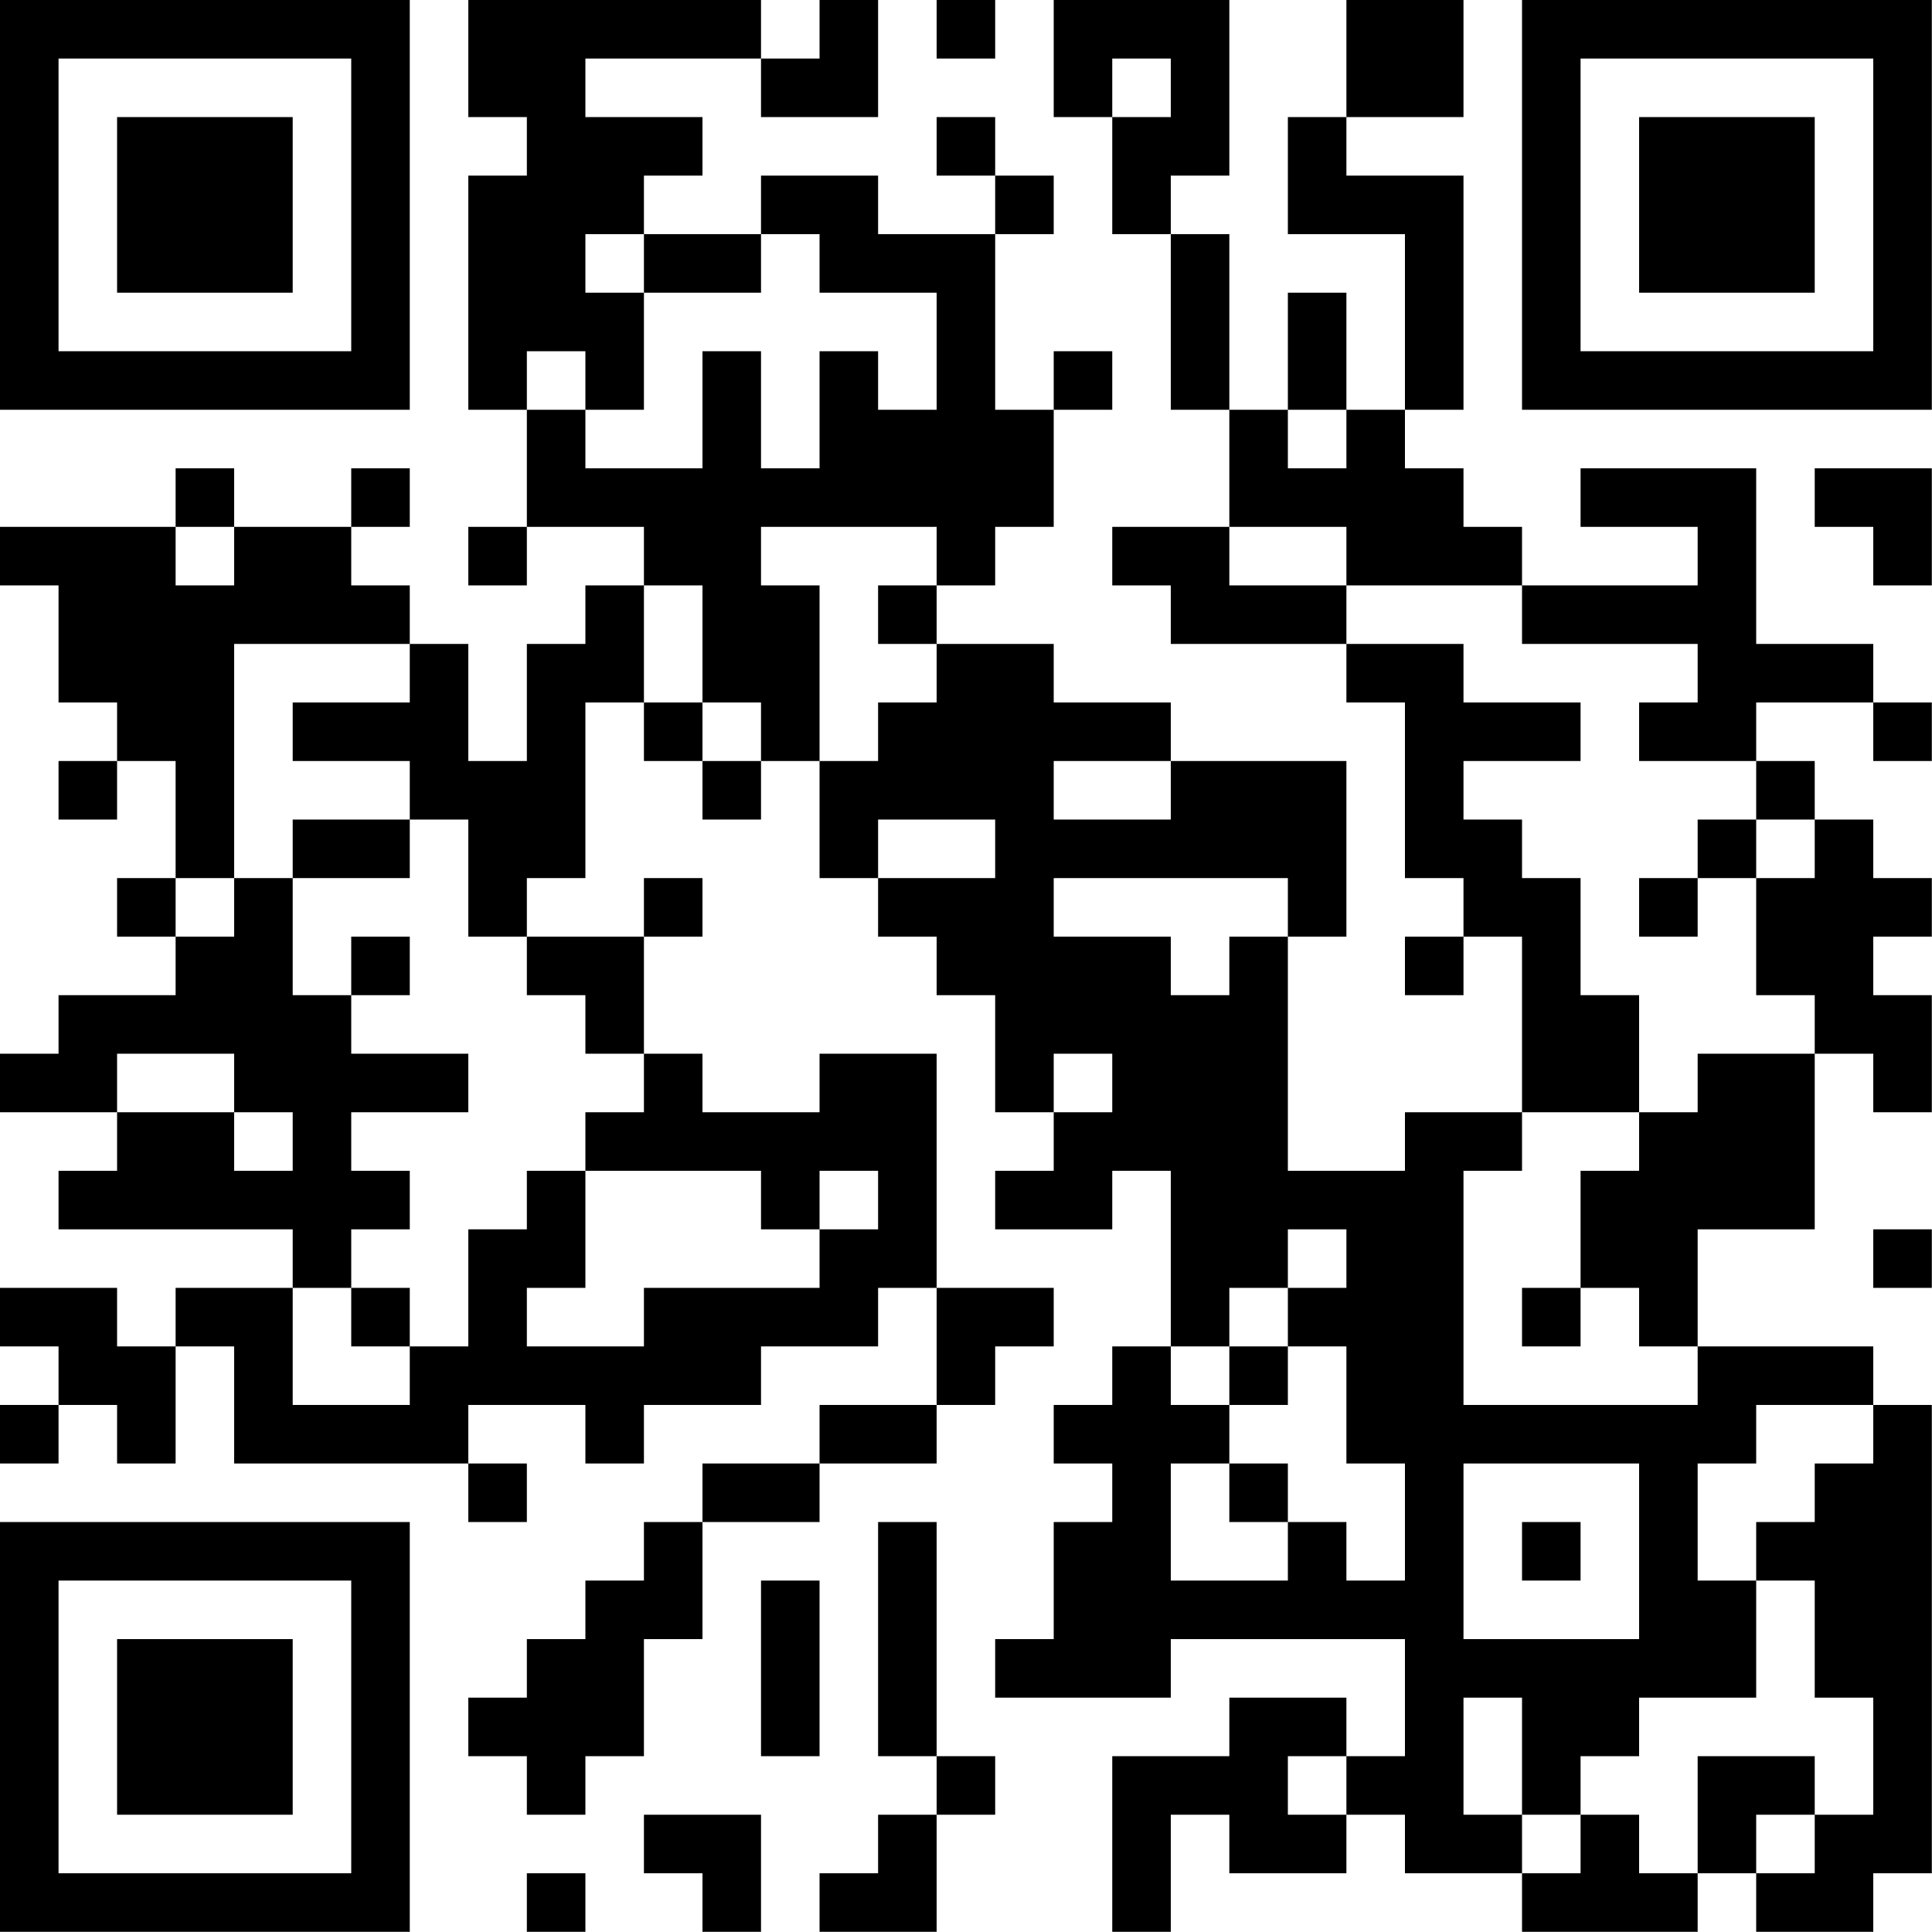 <?xml version="1.0" encoding="UTF-8"?>
<svg xmlns="http://www.w3.org/2000/svg" version="1.1" width="100" height="100" viewBox="0 0 100 100"><rect x="0" y="0" width="100" height="100" fill="#ffffff"/><g transform="scale(3.03)"><g transform="translate(0,0)"><path fill-rule="evenodd" d="M8 0L8 2L9 2L9 3L8 3L8 7L9 7L9 9L8 9L8 10L9 10L9 9L11 9L11 10L10 10L10 11L9 11L9 13L8 13L8 11L7 11L7 10L6 10L6 9L7 9L7 8L6 8L6 9L4 9L4 8L3 8L3 9L0 9L0 10L1 10L1 12L2 12L2 13L1 13L1 14L2 14L2 13L3 13L3 15L2 15L2 16L3 16L3 17L1 17L1 18L0 18L0 19L2 19L2 20L1 20L1 21L5 21L5 22L3 22L3 23L2 23L2 22L0 22L0 23L1 23L1 24L0 24L0 25L1 25L1 24L2 24L2 25L3 25L3 23L4 23L4 25L8 25L8 26L9 26L9 25L8 25L8 24L10 24L10 25L11 25L11 24L13 24L13 23L15 23L15 22L16 22L16 24L14 24L14 25L12 25L12 26L11 26L11 27L10 27L10 28L9 28L9 29L8 29L8 30L9 30L9 31L10 31L10 30L11 30L11 28L12 28L12 26L14 26L14 25L16 25L16 24L17 24L17 23L18 23L18 22L16 22L16 18L14 18L14 19L12 19L12 18L11 18L11 16L12 16L12 15L11 15L11 16L9 16L9 15L10 15L10 12L11 12L11 13L12 13L12 14L13 14L13 13L14 13L14 15L15 15L15 16L16 16L16 17L17 17L17 19L18 19L18 20L17 20L17 21L19 21L19 20L20 20L20 23L19 23L19 24L18 24L18 25L19 25L19 26L18 26L18 28L17 28L17 29L20 29L20 28L24 28L24 30L23 30L23 29L21 29L21 30L19 30L19 33L20 33L20 31L21 31L21 32L23 32L23 31L24 31L24 32L26 32L26 33L29 33L29 32L30 32L30 33L32 33L32 32L33 32L33 24L32 24L32 23L29 23L29 21L31 21L31 18L32 18L32 19L33 19L33 17L32 17L32 16L33 16L33 15L32 15L32 14L31 14L31 13L30 13L30 12L32 12L32 13L33 13L33 12L32 12L32 11L30 11L30 8L27 8L27 9L29 9L29 10L26 10L26 9L25 9L25 8L24 8L24 7L25 7L25 3L23 3L23 2L25 2L25 0L23 0L23 2L22 2L22 4L24 4L24 7L23 7L23 5L22 5L22 7L21 7L21 4L20 4L20 3L21 3L21 0L18 0L18 2L19 2L19 4L20 4L20 7L21 7L21 9L19 9L19 10L20 10L20 11L23 11L23 12L24 12L24 15L25 15L25 16L24 16L24 17L25 17L25 16L26 16L26 19L24 19L24 20L22 20L22 16L23 16L23 13L20 13L20 12L18 12L18 11L16 11L16 10L17 10L17 9L18 9L18 7L19 7L19 6L18 6L18 7L17 7L17 4L18 4L18 3L17 3L17 2L16 2L16 3L17 3L17 4L15 4L15 3L13 3L13 4L11 4L11 3L12 3L12 2L10 2L10 1L13 1L13 2L15 2L15 0L14 0L14 1L13 1L13 0ZM16 0L16 1L17 1L17 0ZM19 1L19 2L20 2L20 1ZM10 4L10 5L11 5L11 7L10 7L10 6L9 6L9 7L10 7L10 8L12 8L12 6L13 6L13 8L14 8L14 6L15 6L15 7L16 7L16 5L14 5L14 4L13 4L13 5L11 5L11 4ZM22 7L22 8L23 8L23 7ZM31 8L31 9L32 9L32 10L33 10L33 8ZM3 9L3 10L4 10L4 9ZM13 9L13 10L14 10L14 13L15 13L15 12L16 12L16 11L15 11L15 10L16 10L16 9ZM21 9L21 10L23 10L23 11L25 11L25 12L27 12L27 13L25 13L25 14L26 14L26 15L27 15L27 17L28 17L28 19L26 19L26 20L25 20L25 24L29 24L29 23L28 23L28 22L27 22L27 20L28 20L28 19L29 19L29 18L31 18L31 17L30 17L30 15L31 15L31 14L30 14L30 13L28 13L28 12L29 12L29 11L26 11L26 10L23 10L23 9ZM11 10L11 12L12 12L12 13L13 13L13 12L12 12L12 10ZM4 11L4 15L3 15L3 16L4 16L4 15L5 15L5 17L6 17L6 18L8 18L8 19L6 19L6 20L7 20L7 21L6 21L6 22L5 22L5 24L7 24L7 23L8 23L8 21L9 21L9 20L10 20L10 22L9 22L9 23L11 23L11 22L14 22L14 21L15 21L15 20L14 20L14 21L13 21L13 20L10 20L10 19L11 19L11 18L10 18L10 17L9 17L9 16L8 16L8 14L7 14L7 13L5 13L5 12L7 12L7 11ZM18 13L18 14L20 14L20 13ZM5 14L5 15L7 15L7 14ZM15 14L15 15L17 15L17 14ZM29 14L29 15L28 15L28 16L29 16L29 15L30 15L30 14ZM18 15L18 16L20 16L20 17L21 17L21 16L22 16L22 15ZM6 16L6 17L7 17L7 16ZM2 18L2 19L4 19L4 20L5 20L5 19L4 19L4 18ZM18 18L18 19L19 19L19 18ZM22 21L22 22L21 22L21 23L20 23L20 24L21 24L21 25L20 25L20 27L22 27L22 26L23 26L23 27L24 27L24 25L23 25L23 23L22 23L22 22L23 22L23 21ZM32 21L32 22L33 22L33 21ZM6 22L6 23L7 23L7 22ZM26 22L26 23L27 23L27 22ZM21 23L21 24L22 24L22 23ZM30 24L30 25L29 25L29 27L30 27L30 29L28 29L28 30L27 30L27 31L26 31L26 29L25 29L25 31L26 31L26 32L27 32L27 31L28 31L28 32L29 32L29 30L31 30L31 31L30 31L30 32L31 32L31 31L32 31L32 29L31 29L31 27L30 27L30 26L31 26L31 25L32 25L32 24ZM21 25L21 26L22 26L22 25ZM25 25L25 28L28 28L28 25ZM15 26L15 30L16 30L16 31L15 31L15 32L14 32L14 33L16 33L16 31L17 31L17 30L16 30L16 26ZM26 26L26 27L27 27L27 26ZM13 27L13 30L14 30L14 27ZM22 30L22 31L23 31L23 30ZM11 31L11 32L12 32L12 33L13 33L13 31ZM9 32L9 33L10 33L10 32ZM0 0L0 7L7 7L7 0ZM1 1L1 6L6 6L6 1ZM2 2L2 5L5 5L5 2ZM26 0L26 7L33 7L33 0ZM27 1L27 6L32 6L32 1ZM28 2L28 5L31 5L31 2ZM0 26L0 33L7 33L7 26ZM1 27L1 32L6 32L6 27ZM2 28L2 31L5 31L5 28Z" fill="#000000"/></g></g></svg>
